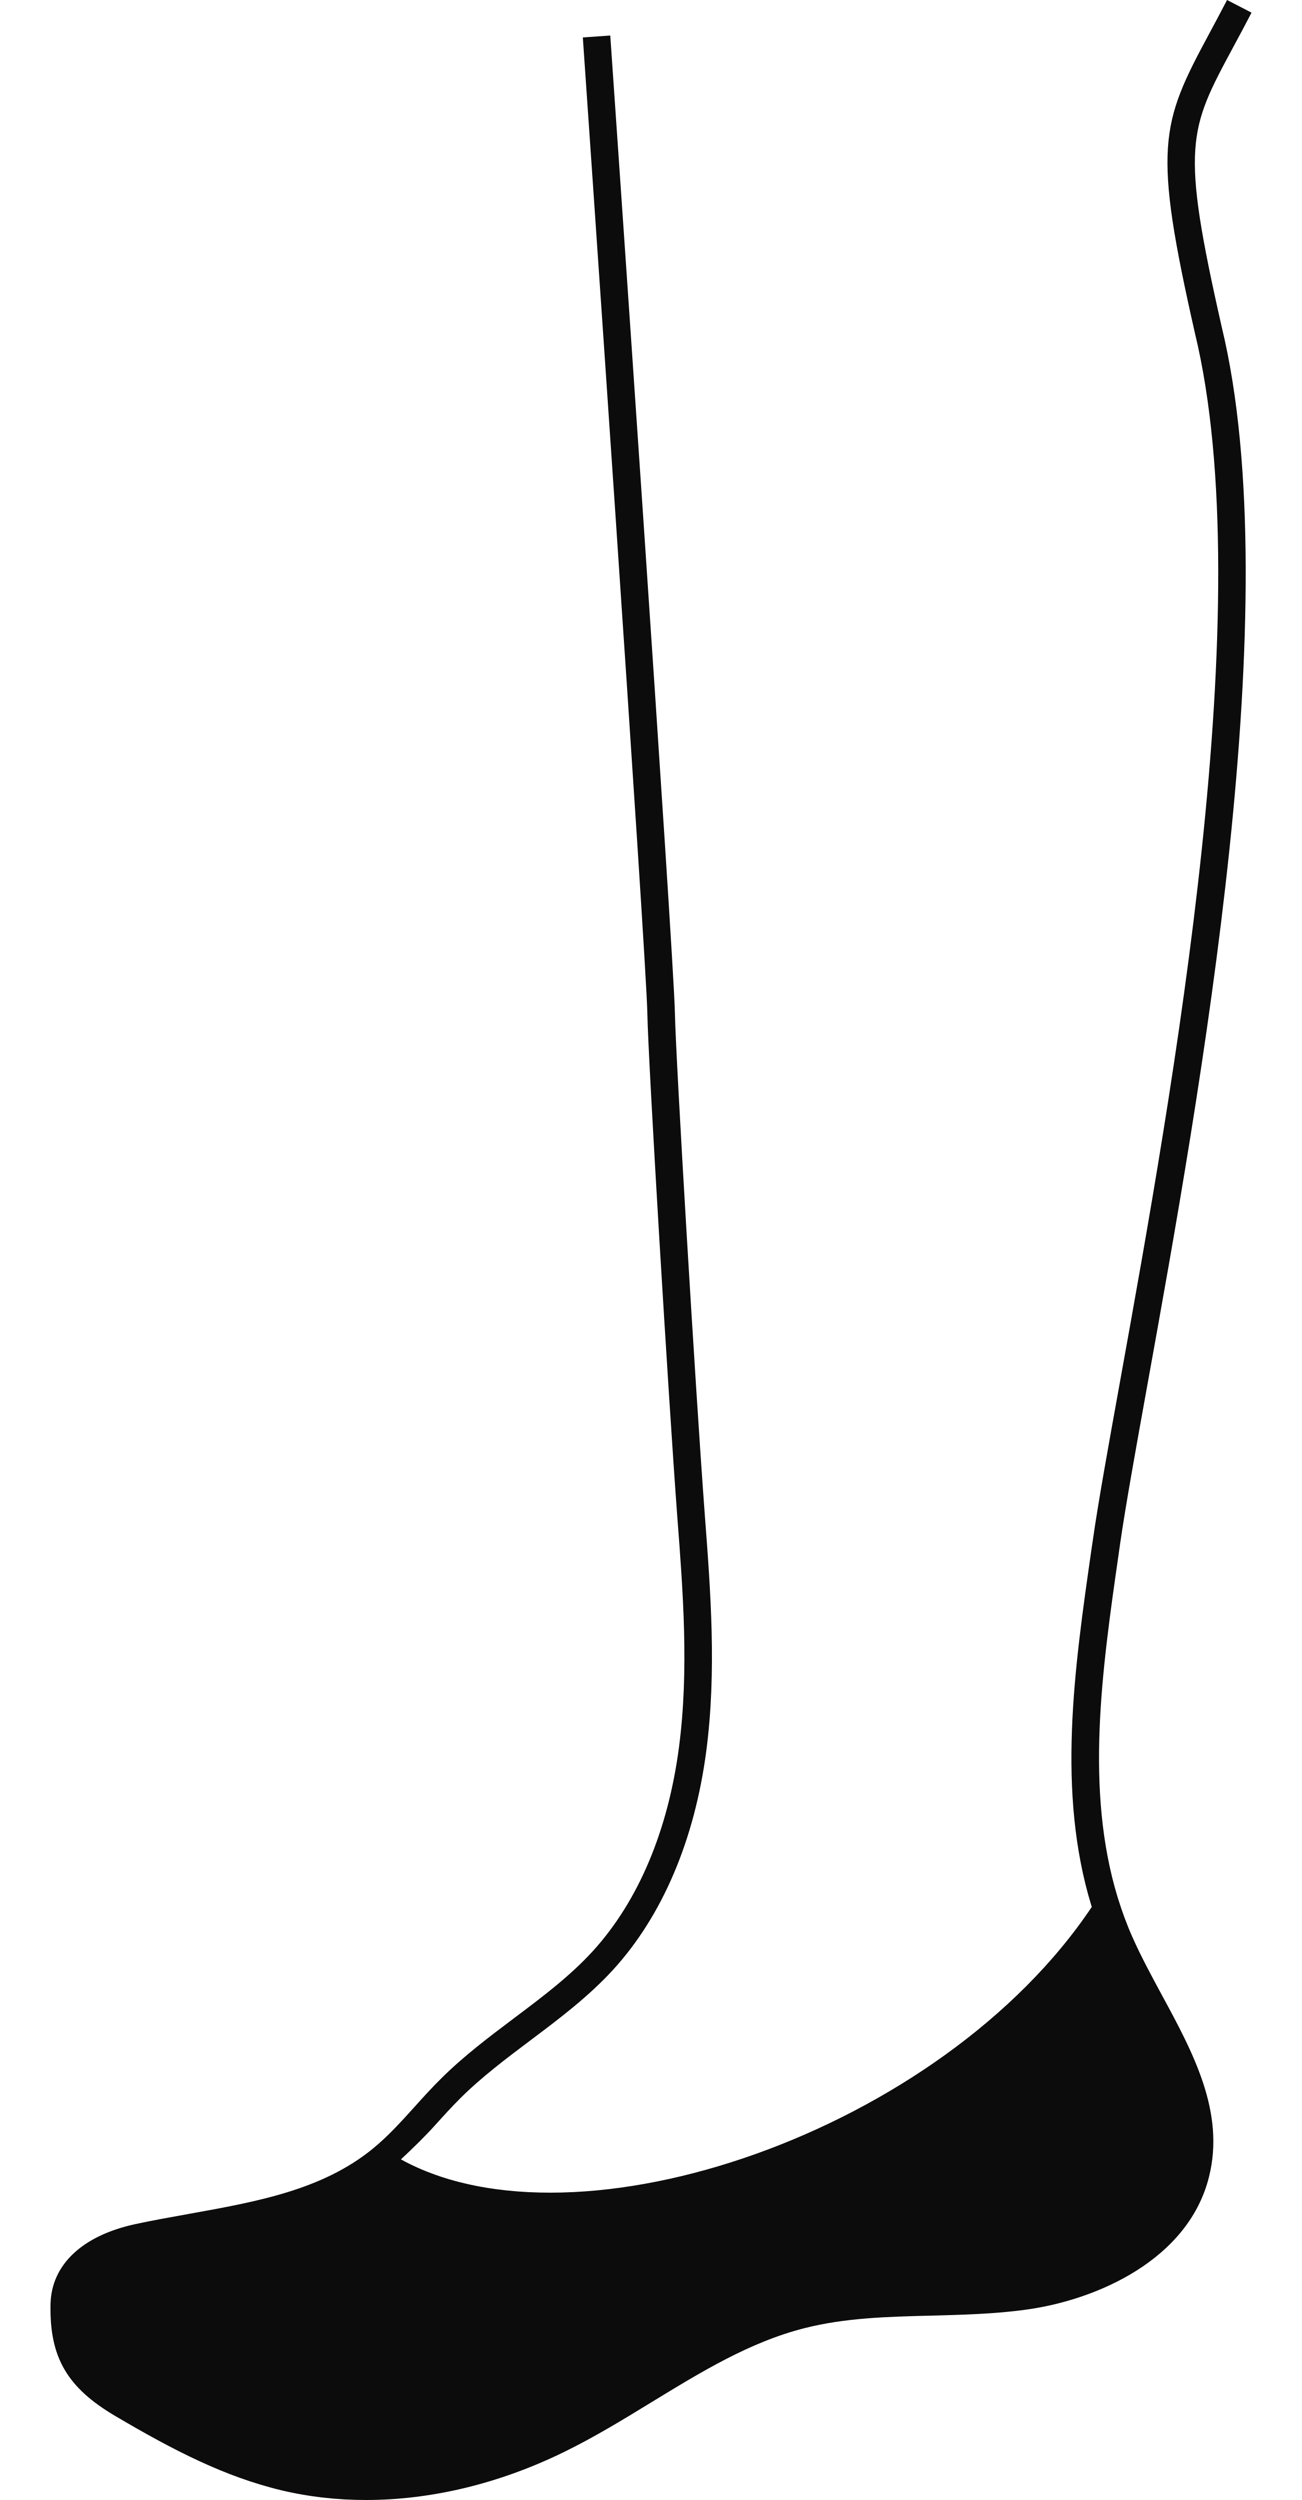 <?xml version="1.0" encoding="UTF-8"?>
<svg xmlns="http://www.w3.org/2000/svg" width="25" height="48" viewBox="0 0 25 48" fill="none">
  <g clip-path="url(#clip0_12713_195141)">
    <path d="M21.505 29.657C21.612 28.916 21.806 27.838 22.031 26.591C23.045 20.975 24.741 11.576 23.458 6.275C22.668 2.786 22.822 2.499 23.677 0.909C23.785 0.709 23.903 0.49 24.031 0.243L23.561 0C23.434 0.244 23.318 0.461 23.212 0.658C22.283 2.384 22.134 2.822 22.944 6.396C24.2 11.592 22.517 20.922 21.511 26.497C21.285 27.75 21.089 28.831 20.982 29.583L20.956 29.759C20.628 32.044 20.289 34.407 20.956 36.59C20.959 36.598 20.962 36.604 20.964 36.612C18.075 40.932 11.075 43.324 7.698 41.46C7.928 41.246 8.153 41.027 8.357 40.801C8.515 40.626 8.678 40.446 8.845 40.28C9.251 39.877 9.725 39.52 10.183 39.176C10.733 38.763 11.301 38.336 11.78 37.811C12.723 36.774 13.34 35.32 13.563 33.608C13.761 32.084 13.645 30.559 13.533 29.085C13.35 26.625 12.975 20.322 12.959 19.45C12.943 18.395 11.768 1.405 11.718 0.682L11.191 0.719C11.203 0.896 12.415 18.417 12.43 19.459C12.447 20.403 12.836 26.855 13.005 29.125C13.116 30.573 13.23 32.07 13.038 33.54C12.829 35.144 12.258 36.498 11.389 37.455C10.944 37.943 10.42 38.336 9.865 38.753C9.393 39.109 8.904 39.476 8.473 39.905C8.295 40.08 8.127 40.266 7.965 40.446C7.699 40.741 7.447 41.019 7.158 41.255C6.189 42.046 4.944 42.27 3.626 42.507C3.286 42.568 2.945 42.629 2.607 42.701C1.58 42.921 0.983 43.484 0.97 44.245C0.95 45.261 1.288 45.843 2.218 46.39C3.347 47.056 4.32 47.553 5.4 47.813C5.924 47.938 6.47 48 7.027 48C8.28 48 9.588 47.687 10.833 47.077C11.412 46.794 11.97 46.453 12.509 46.123C13.48 45.53 14.397 44.969 15.442 44.702C16.228 44.502 17.033 44.481 17.885 44.46C18.479 44.444 19.094 44.429 19.697 44.346C21.074 44.159 22.82 43.379 23.214 41.797C23.527 40.552 22.906 39.405 22.305 38.297C22.108 37.932 21.904 37.555 21.742 37.188C21.638 36.954 21.547 36.708 21.462 36.435C20.83 34.365 21.16 32.062 21.48 29.834L21.505 29.657Z" fill="black" fill-opacity="0.95"></path>
  </g>
  <defs>
    <clipPath id="clip0_12713_195141">
      <rect width="23.062" height="48" fill="white" transform="translate(0.969)"></rect>
    </clipPath>
  </defs>
</svg>
